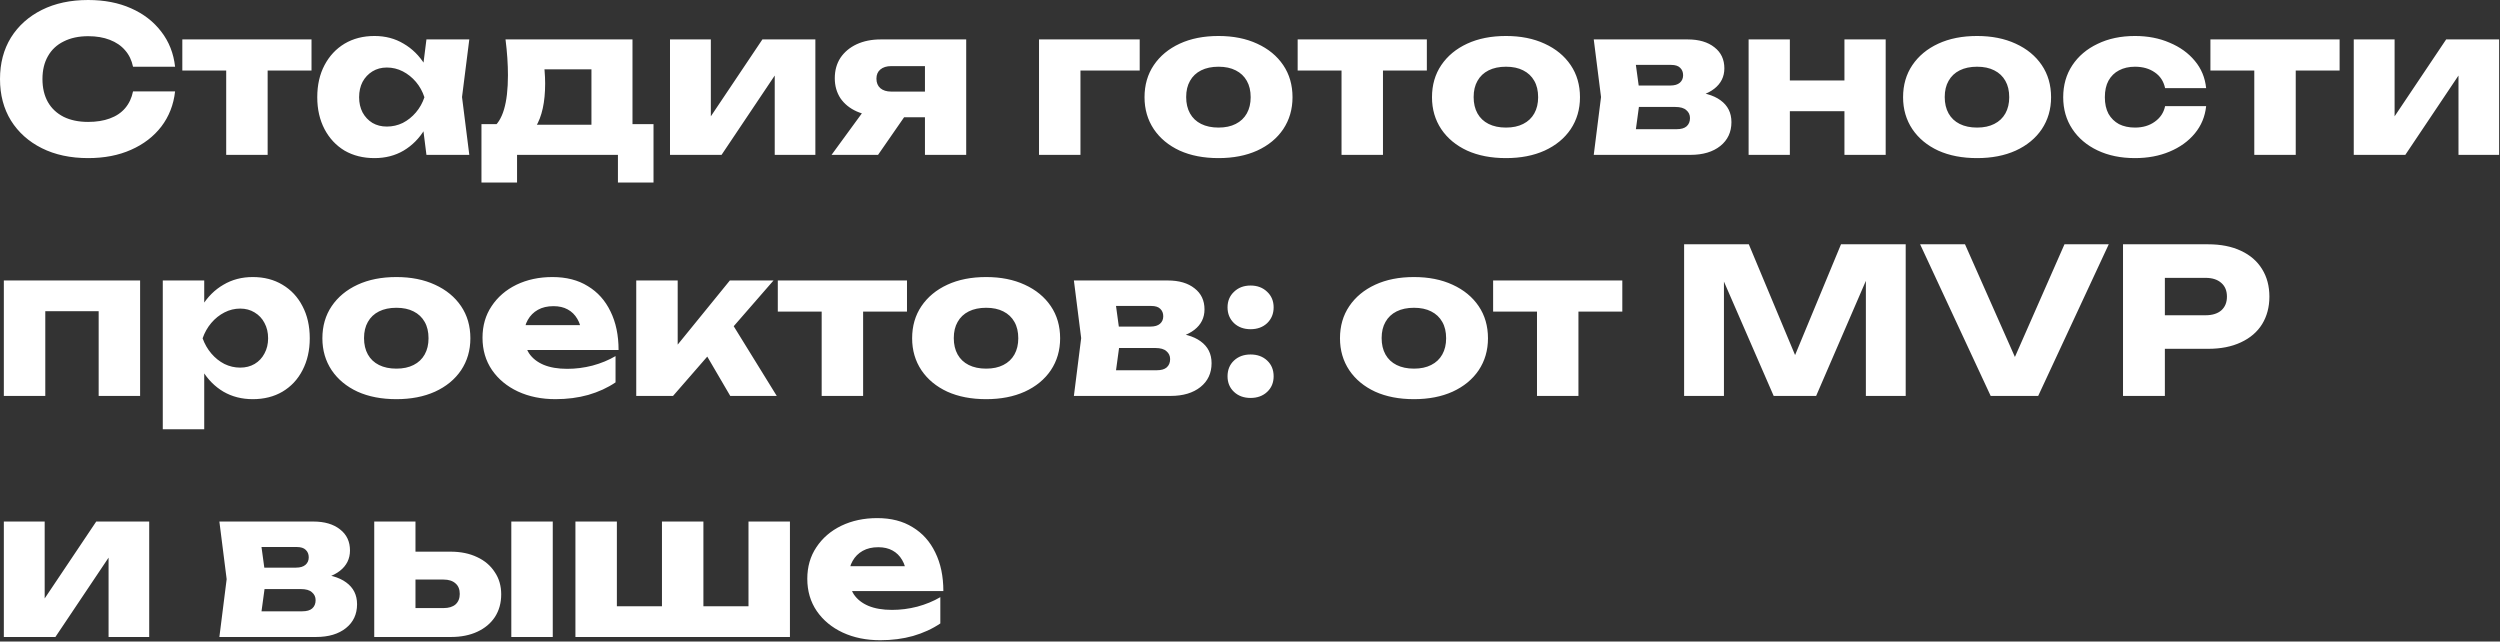 <?xml version="1.0" encoding="UTF-8"?> <svg xmlns="http://www.w3.org/2000/svg" width="643" height="165" viewBox="0 0 643 165" fill="none"><rect x="0" y="0" width="643" height="165" fill="#333333" stroke="none"/><path d="M45.032 23.504C44.651 26.936 43.472 29.952 41.496 32.552C39.52 35.117 36.92 37.111 33.696 38.532C30.507 39.953 26.832 40.664 22.672 40.664C18.131 40.664 14.162 39.815 10.764 38.116C7.367 36.417 4.715 34.043 2.808 30.992C0.936 27.941 0 24.388 0 20.332C0 16.276 0.936 12.723 2.808 9.672C4.715 6.621 7.367 4.247 10.764 2.548C14.162 0.849 18.131 2.95639e-05 22.672 2.95639e-05C26.832 2.95639e-05 30.507 0.711 33.696 2.132C36.92 3.553 39.52 5.564 41.496 8.164C43.472 10.729 44.651 13.728 45.032 17.16H34.216C33.87 15.496 33.194 14.092 32.188 12.948C31.183 11.769 29.866 10.868 28.236 10.244C26.642 9.62 24.787 9.308 22.672 9.308C20.245 9.308 18.148 9.759 16.38 10.66C14.612 11.527 13.26 12.792 12.324 14.456C11.388 16.085 10.92 18.044 10.92 20.332C10.92 22.62 11.388 24.596 12.324 26.26C13.26 27.889 14.612 29.155 16.38 30.056C18.148 30.923 20.245 31.356 22.672 31.356C24.787 31.356 26.642 31.061 28.236 30.472C29.866 29.883 31.183 28.999 32.188 27.82C33.194 26.641 33.87 25.203 34.216 23.504H45.032ZM58.178 13.78H68.838V39.832H58.178V13.78ZM46.894 10.14H80.122V18.148H46.894V10.14ZM109.68 39.832L108.328 29.12L109.732 25.012L108.328 20.904L109.68 10.14H120.704L118.832 24.96L120.704 39.832H109.68ZM112.176 25.012C111.69 28.132 110.72 30.871 109.264 33.228C107.842 35.585 106.022 37.423 103.804 38.74C101.62 40.023 99.124 40.664 96.316 40.664C93.403 40.664 90.838 40.023 88.62 38.74C86.436 37.423 84.719 35.585 83.472 33.228C82.224 30.836 81.6 28.097 81.6 25.012C81.6 21.857 82.224 19.101 83.472 16.744C84.719 14.387 86.436 12.549 88.62 11.232C90.838 9.915 93.403 9.256 96.316 9.256C99.124 9.256 101.62 9.915 103.804 11.232C106.022 12.515 107.86 14.335 109.316 16.692C110.772 19.015 111.725 21.788 112.176 25.012ZM92.364 25.012C92.364 26.468 92.658 27.768 93.248 28.912C93.871 30.056 94.721 30.957 95.796 31.616C96.87 32.24 98.101 32.552 99.487 32.552C100.944 32.552 102.313 32.24 103.596 31.616C104.878 30.957 106.005 30.056 106.976 28.912C107.946 27.768 108.674 26.468 109.16 25.012C108.674 23.521 107.946 22.204 106.976 21.06C106.005 19.916 104.878 19.015 103.596 18.356C102.313 17.697 100.944 17.368 99.487 17.368C98.101 17.368 96.87 17.697 95.796 18.356C94.721 19.015 93.871 19.916 93.248 21.06C92.658 22.204 92.364 23.521 92.364 25.012ZM168.084 31.928V46.956H158.932V39.832H132.984V46.956H123.832V31.928H132.776L134.752 32.084H156.28L158.1 31.928H168.084ZM130.02 10.14H162.676V37.804H152.12V13L156.956 17.836H135.22L139.172 13.988C139.658 15.409 139.952 16.761 140.056 18.044C140.16 19.292 140.212 20.436 140.212 21.476C140.212 26.26 139.398 29.987 137.768 32.656C136.139 35.291 133.851 36.608 130.904 36.608L126.588 32.968C129.292 31.096 130.644 26.555 130.644 19.344C130.644 17.957 130.592 16.484 130.488 14.924C130.384 13.364 130.228 11.769 130.02 10.14ZM172.324 39.832V10.14H182.828V34.06L180.54 33.332L196.088 10.14H209.712V39.832H199.26V15.236L201.548 16.016L185.584 39.832H172.324ZM240.81 23.556V30.16H226.614L226.51 29.848C224.187 29.848 222.124 29.449 220.322 28.652C218.554 27.855 217.167 26.728 216.162 25.272C215.191 23.781 214.706 22.065 214.706 20.124C214.706 18.113 215.191 16.363 216.162 14.872C217.167 13.381 218.554 12.22 220.322 11.388C222.124 10.556 224.187 10.14 226.51 10.14H248.506V39.832H237.898V12.74L240.81 17.004H229.214C228.035 17.004 227.099 17.299 226.406 17.888C225.747 18.443 225.418 19.223 225.418 20.228C225.418 21.268 225.747 22.083 226.406 22.672C227.099 23.261 228.035 23.556 229.214 23.556H240.81ZM235.454 25.948L225.834 39.832H213.874L224.014 25.948H235.454ZM293.13 10.14V18.148H273.006L277.894 13.26V39.832H267.234V10.14H293.13ZM313.403 40.664C309.589 40.664 306.261 40.023 303.419 38.74C300.576 37.423 298.357 35.585 296.763 33.228C295.168 30.836 294.371 28.097 294.371 25.012C294.371 21.857 295.168 19.101 296.763 16.744C298.357 14.387 300.576 12.549 303.419 11.232C306.261 9.915 309.589 9.256 313.403 9.256C317.181 9.256 320.492 9.915 323.335 11.232C326.212 12.549 328.448 14.387 330.043 16.744C331.637 19.101 332.435 21.857 332.435 25.012C332.435 28.097 331.637 30.836 330.043 33.228C328.448 35.585 326.212 37.423 323.335 38.74C320.492 40.023 317.181 40.664 313.403 40.664ZM313.403 32.812C315.136 32.812 316.609 32.5 317.823 31.876C319.071 31.252 320.024 30.351 320.683 29.172C321.341 27.993 321.671 26.607 321.671 25.012C321.671 23.348 321.341 21.944 320.683 20.8C320.024 19.621 319.071 18.72 317.823 18.096C316.609 17.472 315.136 17.16 313.403 17.16C311.669 17.16 310.179 17.472 308.931 18.096C307.683 18.72 306.729 19.621 306.071 20.8C305.412 21.944 305.083 23.331 305.083 24.96C305.083 26.589 305.412 27.993 306.071 29.172C306.729 30.351 307.683 31.252 308.931 31.876C310.179 32.5 311.669 32.812 313.403 32.812ZM345.041 13.78H355.701V39.832H345.041V13.78ZM333.757 10.14H366.985V18.148H333.757V10.14ZM387.34 40.664C383.527 40.664 380.199 40.023 377.356 38.74C374.513 37.423 372.295 35.585 370.7 33.228C369.105 30.836 368.308 28.097 368.308 25.012C368.308 21.857 369.105 19.101 370.7 16.744C372.295 14.387 374.513 12.549 377.356 11.232C380.199 9.915 383.527 9.256 387.34 9.256C391.119 9.256 394.429 9.915 397.272 11.232C400.149 12.549 402.385 14.387 403.98 16.744C405.575 19.101 406.372 21.857 406.372 25.012C406.372 28.097 405.575 30.836 403.98 33.228C402.385 35.585 400.149 37.423 397.272 38.74C394.429 40.023 391.119 40.664 387.34 40.664ZM387.34 32.812C389.073 32.812 390.547 32.5 391.76 31.876C393.008 31.252 393.961 30.351 394.62 29.172C395.279 27.993 395.608 26.607 395.608 25.012C395.608 23.348 395.279 21.944 394.62 20.8C393.961 19.621 393.008 18.72 391.76 18.096C390.547 17.472 389.073 17.16 387.34 17.16C385.607 17.16 384.116 17.472 382.868 18.096C381.62 18.72 380.667 19.621 380.008 20.8C379.349 21.944 379.02 23.331 379.02 24.96C379.02 26.589 379.349 27.993 380.008 29.172C380.667 30.351 381.62 31.252 382.868 31.876C384.116 32.5 385.607 32.812 387.34 32.812ZM409.913 39.832L411.785 24.96L409.913 10.14H434.093C436.97 10.14 439.258 10.816 440.957 12.168C442.655 13.485 443.505 15.288 443.505 17.576C443.505 19.725 442.638 21.476 440.905 22.828C439.206 24.145 436.849 24.96 433.833 25.272L434.509 23.556C438.01 23.695 440.679 24.44 442.517 25.792C444.389 27.144 445.325 29.016 445.325 31.408C445.325 33.973 444.371 36.019 442.465 37.544C440.558 39.069 437.993 39.832 434.769 39.832H409.913ZM420.157 37.596L416.049 33.228H431.233C432.377 33.228 433.226 32.985 433.781 32.5C434.37 31.98 434.665 31.269 434.665 30.368C434.665 29.536 434.353 28.86 433.729 28.34C433.139 27.785 432.186 27.508 430.869 27.508H418.129V21.996H429.621C430.695 21.996 431.51 21.753 432.065 21.268C432.619 20.783 432.897 20.141 432.897 19.344C432.897 18.547 432.637 17.905 432.117 17.42C431.631 16.935 430.869 16.692 429.829 16.692H416.101L420.157 12.376L421.873 24.96L420.157 37.596ZM449.742 10.14H460.35V39.832H449.742V10.14ZM474.39 10.14H484.998V39.832H474.39V10.14ZM455.878 20.696H478.394V28.6H455.878V20.696ZM508.504 40.664C504.691 40.664 501.363 40.023 498.52 38.74C495.677 37.423 493.459 35.585 491.864 33.228C490.269 30.836 489.472 28.097 489.472 25.012C489.472 21.857 490.269 19.101 491.864 16.744C493.459 14.387 495.677 12.549 498.52 11.232C501.363 9.915 504.691 9.256 508.504 9.256C512.283 9.256 515.593 9.915 518.436 11.232C521.313 12.549 523.549 14.387 525.144 16.744C526.739 19.101 527.536 21.857 527.536 25.012C527.536 28.097 526.739 30.836 525.144 33.228C523.549 35.585 521.313 37.423 518.436 38.74C515.593 40.023 512.283 40.664 508.504 40.664ZM508.504 32.812C510.237 32.812 511.711 32.5 512.924 31.876C514.172 31.252 515.125 30.351 515.784 29.172C516.443 27.993 516.772 26.607 516.772 25.012C516.772 23.348 516.443 21.944 515.784 20.8C515.125 19.621 514.172 18.72 512.924 18.096C511.711 17.472 510.237 17.16 508.504 17.16C506.771 17.16 505.28 17.472 504.032 18.096C502.784 18.72 501.831 19.621 501.172 20.8C500.513 21.944 500.184 23.331 500.184 24.96C500.184 26.589 500.513 27.993 501.172 29.172C501.831 30.351 502.784 31.252 504.032 31.876C505.28 32.5 506.771 32.812 508.504 32.812ZM567.42 27.3C567.142 29.969 566.172 32.309 564.508 34.32C562.844 36.331 560.677 37.891 558.008 39C555.373 40.109 552.409 40.664 549.116 40.664C545.476 40.664 542.269 40.005 539.496 38.688C536.722 37.371 534.556 35.533 532.996 33.176C531.436 30.819 530.656 28.097 530.656 25.012C530.656 21.892 531.436 19.153 532.996 16.796C534.556 14.439 536.722 12.601 539.496 11.284C542.269 9.932 545.476 9.256 549.116 9.256C552.409 9.256 555.373 9.828 558.008 10.972C560.677 12.081 562.844 13.641 564.508 15.652C566.172 17.628 567.142 19.968 567.42 22.672H556.864C556.482 20.904 555.598 19.552 554.212 18.616C552.825 17.645 551.126 17.16 549.116 17.16C547.556 17.16 546.186 17.472 545.008 18.096C543.864 18.685 542.962 19.569 542.304 20.748C541.68 21.892 541.368 23.313 541.368 25.012C541.368 26.676 541.68 28.097 542.304 29.276C542.962 30.42 543.864 31.304 545.008 31.928C546.186 32.517 547.556 32.812 549.116 32.812C551.126 32.812 552.825 32.309 554.212 31.304C555.633 30.299 556.517 28.964 556.864 27.3H567.42ZM579.803 13.78H590.463V39.832H579.803V13.78ZM568.519 10.14H601.747V18.148H568.519V10.14ZM605.387 39.832V10.14H615.891V34.06L613.603 33.332L629.151 10.14H642.775V39.832H632.323V15.236L634.611 16.016L618.647 39.832H605.387ZM36.036 72.14V101.832H25.376V75.208L30.264 80.044H6.76L11.648 75.208V101.832H0.988V72.14H36.036ZM41.867 72.14H52.527V80.668L52.059 81.916V90.236L52.527 92.68V110.412H41.867V72.14ZM49.147 87.012C49.598 83.788 50.534 81.015 51.955 78.692C53.411 76.335 55.248 74.515 57.467 73.232C59.686 71.915 62.199 71.256 65.007 71.256C67.919 71.256 70.467 71.915 72.651 73.232C74.87 74.549 76.586 76.387 77.799 78.744C79.047 81.101 79.671 83.857 79.671 87.012C79.671 90.097 79.047 92.836 77.799 95.228C76.586 97.585 74.87 99.423 72.651 100.74C70.467 102.023 67.919 102.664 65.007 102.664C62.199 102.664 59.686 102.023 57.467 100.74C55.248 99.423 53.428 97.585 52.007 95.228C50.586 92.871 49.632 90.132 49.147 87.012ZM68.959 87.012C68.959 85.521 68.647 84.204 68.023 83.06C67.434 81.916 66.584 81.015 65.475 80.356C64.4 79.697 63.17 79.368 61.783 79.368C60.362 79.368 59.01 79.697 57.727 80.356C56.444 81.015 55.318 81.916 54.347 83.06C53.376 84.204 52.631 85.521 52.111 87.012C52.631 88.468 53.376 89.768 54.347 90.912C55.318 92.056 56.444 92.957 57.727 93.616C59.01 94.24 60.362 94.552 61.783 94.552C63.17 94.552 64.4 94.24 65.475 93.616C66.584 92.957 67.434 92.056 68.023 90.912C68.647 89.768 68.959 88.468 68.959 87.012ZM101.949 102.664C98.136 102.664 94.808 102.023 91.965 100.74C89.123 99.423 86.904 97.585 85.309 95.228C83.715 92.836 82.917 90.097 82.917 87.012C82.917 83.857 83.715 81.101 85.309 78.744C86.904 76.387 89.123 74.549 91.965 73.232C94.808 71.915 98.136 71.256 101.949 71.256C105.728 71.256 109.039 71.915 111.881 73.232C114.759 74.549 116.995 76.387 118.589 78.744C120.184 81.101 120.981 83.857 120.981 87.012C120.981 90.097 120.184 92.836 118.589 95.228C116.995 97.585 114.759 99.423 111.881 100.74C109.039 102.023 105.728 102.664 101.949 102.664ZM101.949 94.812C103.683 94.812 105.156 94.5 106.369 93.876C107.617 93.252 108.571 92.351 109.229 91.172C109.888 89.993 110.217 88.607 110.217 87.012C110.217 85.348 109.888 83.944 109.229 82.8C108.571 81.621 107.617 80.72 106.369 80.096C105.156 79.472 103.683 79.16 101.949 79.16C100.216 79.16 98.725 79.472 97.477 80.096C96.229 80.72 95.276 81.621 94.617 82.8C93.959 83.944 93.629 85.331 93.629 86.96C93.629 88.589 93.959 89.993 94.617 91.172C95.276 92.351 96.229 93.252 97.477 93.876C98.725 94.5 100.216 94.812 101.949 94.812ZM142.873 102.664C139.268 102.664 136.044 102.005 133.201 100.688C130.393 99.371 128.174 97.533 126.545 95.176C124.916 92.784 124.101 90.011 124.101 86.856C124.101 83.771 124.881 81.067 126.441 78.744C128.001 76.387 130.133 74.549 132.837 73.232C135.576 71.915 138.661 71.256 142.093 71.256C145.664 71.256 148.697 72.036 151.193 73.596C153.724 75.121 155.665 77.288 157.017 80.096C158.404 82.904 159.097 86.215 159.097 90.028H132.681V83.632H153.117L149.633 85.868C149.494 84.343 149.113 83.06 148.489 82.02C147.865 80.945 147.033 80.131 145.993 79.576C144.988 79.021 143.774 78.744 142.353 78.744C140.793 78.744 139.458 79.056 138.349 79.68C137.24 80.304 136.373 81.171 135.749 82.28C135.125 83.355 134.813 84.62 134.813 86.076C134.813 87.948 135.229 89.543 136.061 90.86C136.928 92.143 138.176 93.131 139.805 93.824C141.469 94.517 143.497 94.864 145.889 94.864C148.073 94.864 150.24 94.587 152.389 94.032C154.573 93.443 156.549 92.628 158.317 91.588V98.348C156.272 99.735 153.932 100.809 151.297 101.572C148.697 102.3 145.889 102.664 142.873 102.664ZM163.641 101.832V72.14H174.301V93.564L171.181 92.472L187.717 72.14H198.949L173.105 101.832H163.641ZM187.821 101.832L179.345 87.324L187.353 81.708L199.781 101.832H187.821ZM211.334 75.78H221.994V101.832H211.334V75.78ZM200.05 72.14H233.278V80.148H200.05V72.14ZM253.633 102.664C249.82 102.664 246.492 102.023 243.649 100.74C240.806 99.423 238.588 97.585 236.993 95.228C235.398 92.836 234.601 90.097 234.601 87.012C234.601 83.857 235.398 81.101 236.993 78.744C238.588 76.387 240.806 74.549 243.649 73.232C246.492 71.915 249.82 71.256 253.633 71.256C257.412 71.256 260.722 71.915 263.565 73.232C266.442 74.549 268.678 76.387 270.273 78.744C271.868 81.101 272.665 83.857 272.665 87.012C272.665 90.097 271.868 92.836 270.273 95.228C268.678 97.585 266.442 99.423 263.565 100.74C260.722 102.023 257.412 102.664 253.633 102.664ZM253.633 94.812C255.366 94.812 256.84 94.5 258.053 93.876C259.301 93.252 260.254 92.351 260.913 91.172C261.572 89.993 261.901 88.607 261.901 87.012C261.901 85.348 261.572 83.944 260.913 82.8C260.254 81.621 259.301 80.72 258.053 80.096C256.84 79.472 255.366 79.16 253.633 79.16C251.9 79.16 250.409 79.472 249.161 80.096C247.913 80.72 246.96 81.621 246.301 82.8C245.642 83.944 245.313 85.331 245.313 86.96C245.313 88.589 245.642 89.993 246.301 91.172C246.96 92.351 247.913 93.252 249.161 93.876C250.409 94.5 251.9 94.812 253.633 94.812ZM276.205 101.832L278.077 86.96L276.205 72.14H300.385C303.263 72.14 305.551 72.816 307.249 74.168C308.948 75.485 309.797 77.288 309.797 79.576C309.797 81.725 308.931 83.476 307.197 84.828C305.499 86.145 303.141 86.96 300.125 87.272L300.801 85.556C304.303 85.695 306.972 86.44 308.809 87.792C310.681 89.144 311.617 91.016 311.617 93.408C311.617 95.973 310.664 98.019 308.757 99.544C306.851 101.069 304.285 101.832 301.061 101.832H276.205ZM286.449 99.596L282.341 95.228H297.525C298.669 95.228 299.519 94.985 300.073 94.5C300.663 93.98 300.957 93.269 300.957 92.368C300.957 91.536 300.645 90.86 300.021 90.34C299.432 89.785 298.479 89.508 297.161 89.508H284.421V83.996H295.913C296.988 83.996 297.803 83.753 298.357 83.268C298.912 82.783 299.189 82.141 299.189 81.344C299.189 80.547 298.929 79.905 298.409 79.42C297.924 78.935 297.161 78.692 296.121 78.692H282.393L286.449 74.376L288.165 86.96L286.449 99.596ZM321.651 102.352C319.918 102.352 318.496 101.832 317.387 100.792C316.278 99.752 315.723 98.417 315.723 96.788C315.723 95.124 316.278 93.772 317.387 92.732C318.496 91.692 319.918 91.172 321.651 91.172C323.384 91.172 324.806 91.692 325.915 92.732C327.024 93.772 327.579 95.124 327.579 96.788C327.579 98.417 327.024 99.752 325.915 100.792C324.806 101.832 323.384 102.352 321.651 102.352ZM321.651 84.672C319.918 84.672 318.496 84.152 317.387 83.112C316.278 82.037 315.723 80.685 315.723 79.056C315.723 77.427 316.278 76.092 317.387 75.052C318.496 73.977 319.918 73.44 321.651 73.44C323.384 73.44 324.806 73.977 325.915 75.052C327.024 76.092 327.579 77.427 327.579 79.056C327.579 80.685 327.024 82.037 325.915 83.112C324.806 84.152 323.384 84.672 321.651 84.672ZM363.676 102.664C359.863 102.664 356.535 102.023 353.692 100.74C350.849 99.423 348.631 97.585 347.036 95.228C345.441 92.836 344.644 90.097 344.644 87.012C344.644 83.857 345.441 81.101 347.036 78.744C348.631 76.387 350.849 74.549 353.692 73.232C356.535 71.915 359.863 71.256 363.676 71.256C367.455 71.256 370.765 71.915 373.608 73.232C376.485 74.549 378.721 76.387 380.316 78.744C381.911 81.101 382.708 83.857 382.708 87.012C382.708 90.097 381.911 92.836 380.316 95.228C378.721 97.585 376.485 99.423 373.608 100.74C370.765 102.023 367.455 102.664 363.676 102.664ZM363.676 94.812C365.409 94.812 366.883 94.5 368.096 93.876C369.344 93.252 370.297 92.351 370.956 91.172C371.615 89.993 371.944 88.607 371.944 87.012C371.944 85.348 371.615 83.944 370.956 82.8C370.297 81.621 369.344 80.72 368.096 80.096C366.883 79.472 365.409 79.16 363.676 79.16C361.943 79.16 360.452 79.472 359.204 80.096C357.956 80.72 357.003 81.621 356.344 82.8C355.685 83.944 355.356 85.331 355.356 86.96C355.356 88.589 355.685 89.993 356.344 91.172C357.003 92.351 357.956 93.252 359.204 93.876C360.452 94.5 361.943 94.812 363.676 94.812ZM395.315 75.78H405.975V101.832H395.315V75.78ZM384.031 72.14H417.259V80.148H384.031V72.14ZM490.146 62.832V101.832H479.902V66.68L482.19 66.94L467.11 101.832H456.19L441.058 67.044L443.398 66.784V101.832H433.154V62.832H449.794L463.782 96.32H459.622L473.506 62.832H490.146ZM520.531 96.996H515.955L530.983 62.832H542.371L524.223 101.832H512.003L493.855 62.832H505.399L520.531 96.996ZM567.932 62.832C571.191 62.832 573.999 63.387 576.356 64.496C578.748 65.605 580.568 67.183 581.816 69.228C583.064 71.239 583.688 73.596 583.688 76.3C583.688 78.969 583.064 81.327 581.816 83.372C580.568 85.383 578.748 86.943 576.356 88.052C573.999 89.161 571.191 89.716 567.932 89.716H551.032V81.084H567.256C568.99 81.084 570.342 80.668 571.312 79.836C572.283 78.969 572.768 77.791 572.768 76.3C572.768 74.775 572.283 73.596 571.312 72.764C570.342 71.897 568.99 71.464 567.256 71.464H551.968L556.804 66.472V101.832H546.04V62.832H567.932ZM0.988 163.832V134.14H11.492V158.06L9.204 157.332L24.752 134.14H38.376V163.832H27.924V139.236L30.212 140.016L14.248 163.832H0.988ZM56.424 163.832L58.296 148.96L56.424 134.14H80.604C83.482 134.14 85.77 134.816 87.468 136.168C89.167 137.485 90.016 139.288 90.016 141.576C90.016 143.725 89.15 145.476 87.416 146.828C85.718 148.145 83.36 148.96 80.344 149.272L81.02 147.556C84.522 147.695 87.191 148.44 89.028 149.792C90.9 151.144 91.836 153.016 91.836 155.408C91.836 157.973 90.883 160.019 88.976 161.544C87.07 163.069 84.504 163.832 81.28 163.832H56.424ZM66.668 161.596L62.56 157.228H77.744C78.888 157.228 79.738 156.985 80.292 156.5C80.882 155.98 81.176 155.269 81.176 154.368C81.176 153.536 80.864 152.86 80.24 152.34C79.651 151.785 78.698 151.508 77.38 151.508H64.64V145.996H76.132C77.207 145.996 78.022 145.753 78.576 145.268C79.131 144.783 79.408 144.141 79.408 143.344C79.408 142.547 79.148 141.905 78.628 141.42C78.143 140.935 77.38 140.692 76.34 140.692H62.612L66.668 136.376L68.384 148.96L66.668 161.596ZM131.51 134.14H142.17V163.832H131.51V134.14ZM96.254 163.832V134.14H106.862V161.232L103.586 156.396H114.09C115.407 156.396 116.43 156.084 117.158 155.46C117.886 154.801 118.25 153.9 118.25 152.756C118.25 151.577 117.886 150.676 117.158 150.052C116.43 149.393 115.407 149.064 114.09 149.064H103.534V141.888H115.858C118.492 141.888 120.78 142.356 122.722 143.292C124.663 144.193 126.171 145.476 127.246 147.14C128.355 148.769 128.91 150.676 128.91 152.86C128.91 155.079 128.372 157.02 127.298 158.684C126.223 160.313 124.715 161.579 122.774 162.48C120.832 163.381 118.579 163.832 116.014 163.832H96.254ZM148 163.832V134.14H158.66V159.1L155.436 155.928H173.116L170.256 159.1V134.14H180.916V159.1L177.848 155.928H195.736L192.512 159.1V134.14H203.172V163.832H148ZM226.408 164.664C222.803 164.664 219.579 164.005 216.736 162.688C213.928 161.371 211.71 159.533 210.08 157.176C208.451 154.784 207.636 152.011 207.636 148.856C207.636 145.771 208.416 143.067 209.976 140.744C211.536 138.387 213.668 136.549 216.372 135.232C219.111 133.915 222.196 133.256 225.628 133.256C229.199 133.256 232.232 134.036 234.728 135.596C237.259 137.121 239.2 139.288 240.552 142.096C241.939 144.904 242.632 148.215 242.632 152.028H216.216V145.632H236.652L233.168 147.868C233.03 146.343 232.648 145.06 232.024 144.02C231.4 142.945 230.568 142.131 229.528 141.576C228.523 141.021 227.31 140.744 225.888 140.744C224.328 140.744 222.994 141.056 221.884 141.68C220.775 142.304 219.908 143.171 219.284 144.28C218.66 145.355 218.348 146.62 218.348 148.076C218.348 149.948 218.764 151.543 219.596 152.86C220.463 154.143 221.711 155.131 223.34 155.824C225.004 156.517 227.032 156.864 229.424 156.864C231.608 156.864 233.775 156.587 235.924 156.032C238.108 155.443 240.084 154.628 241.852 153.588V160.348C239.807 161.735 237.467 162.809 234.832 163.572C232.232 164.3 229.424 164.664 226.408 164.664Z" fill="white"></path></svg> 
